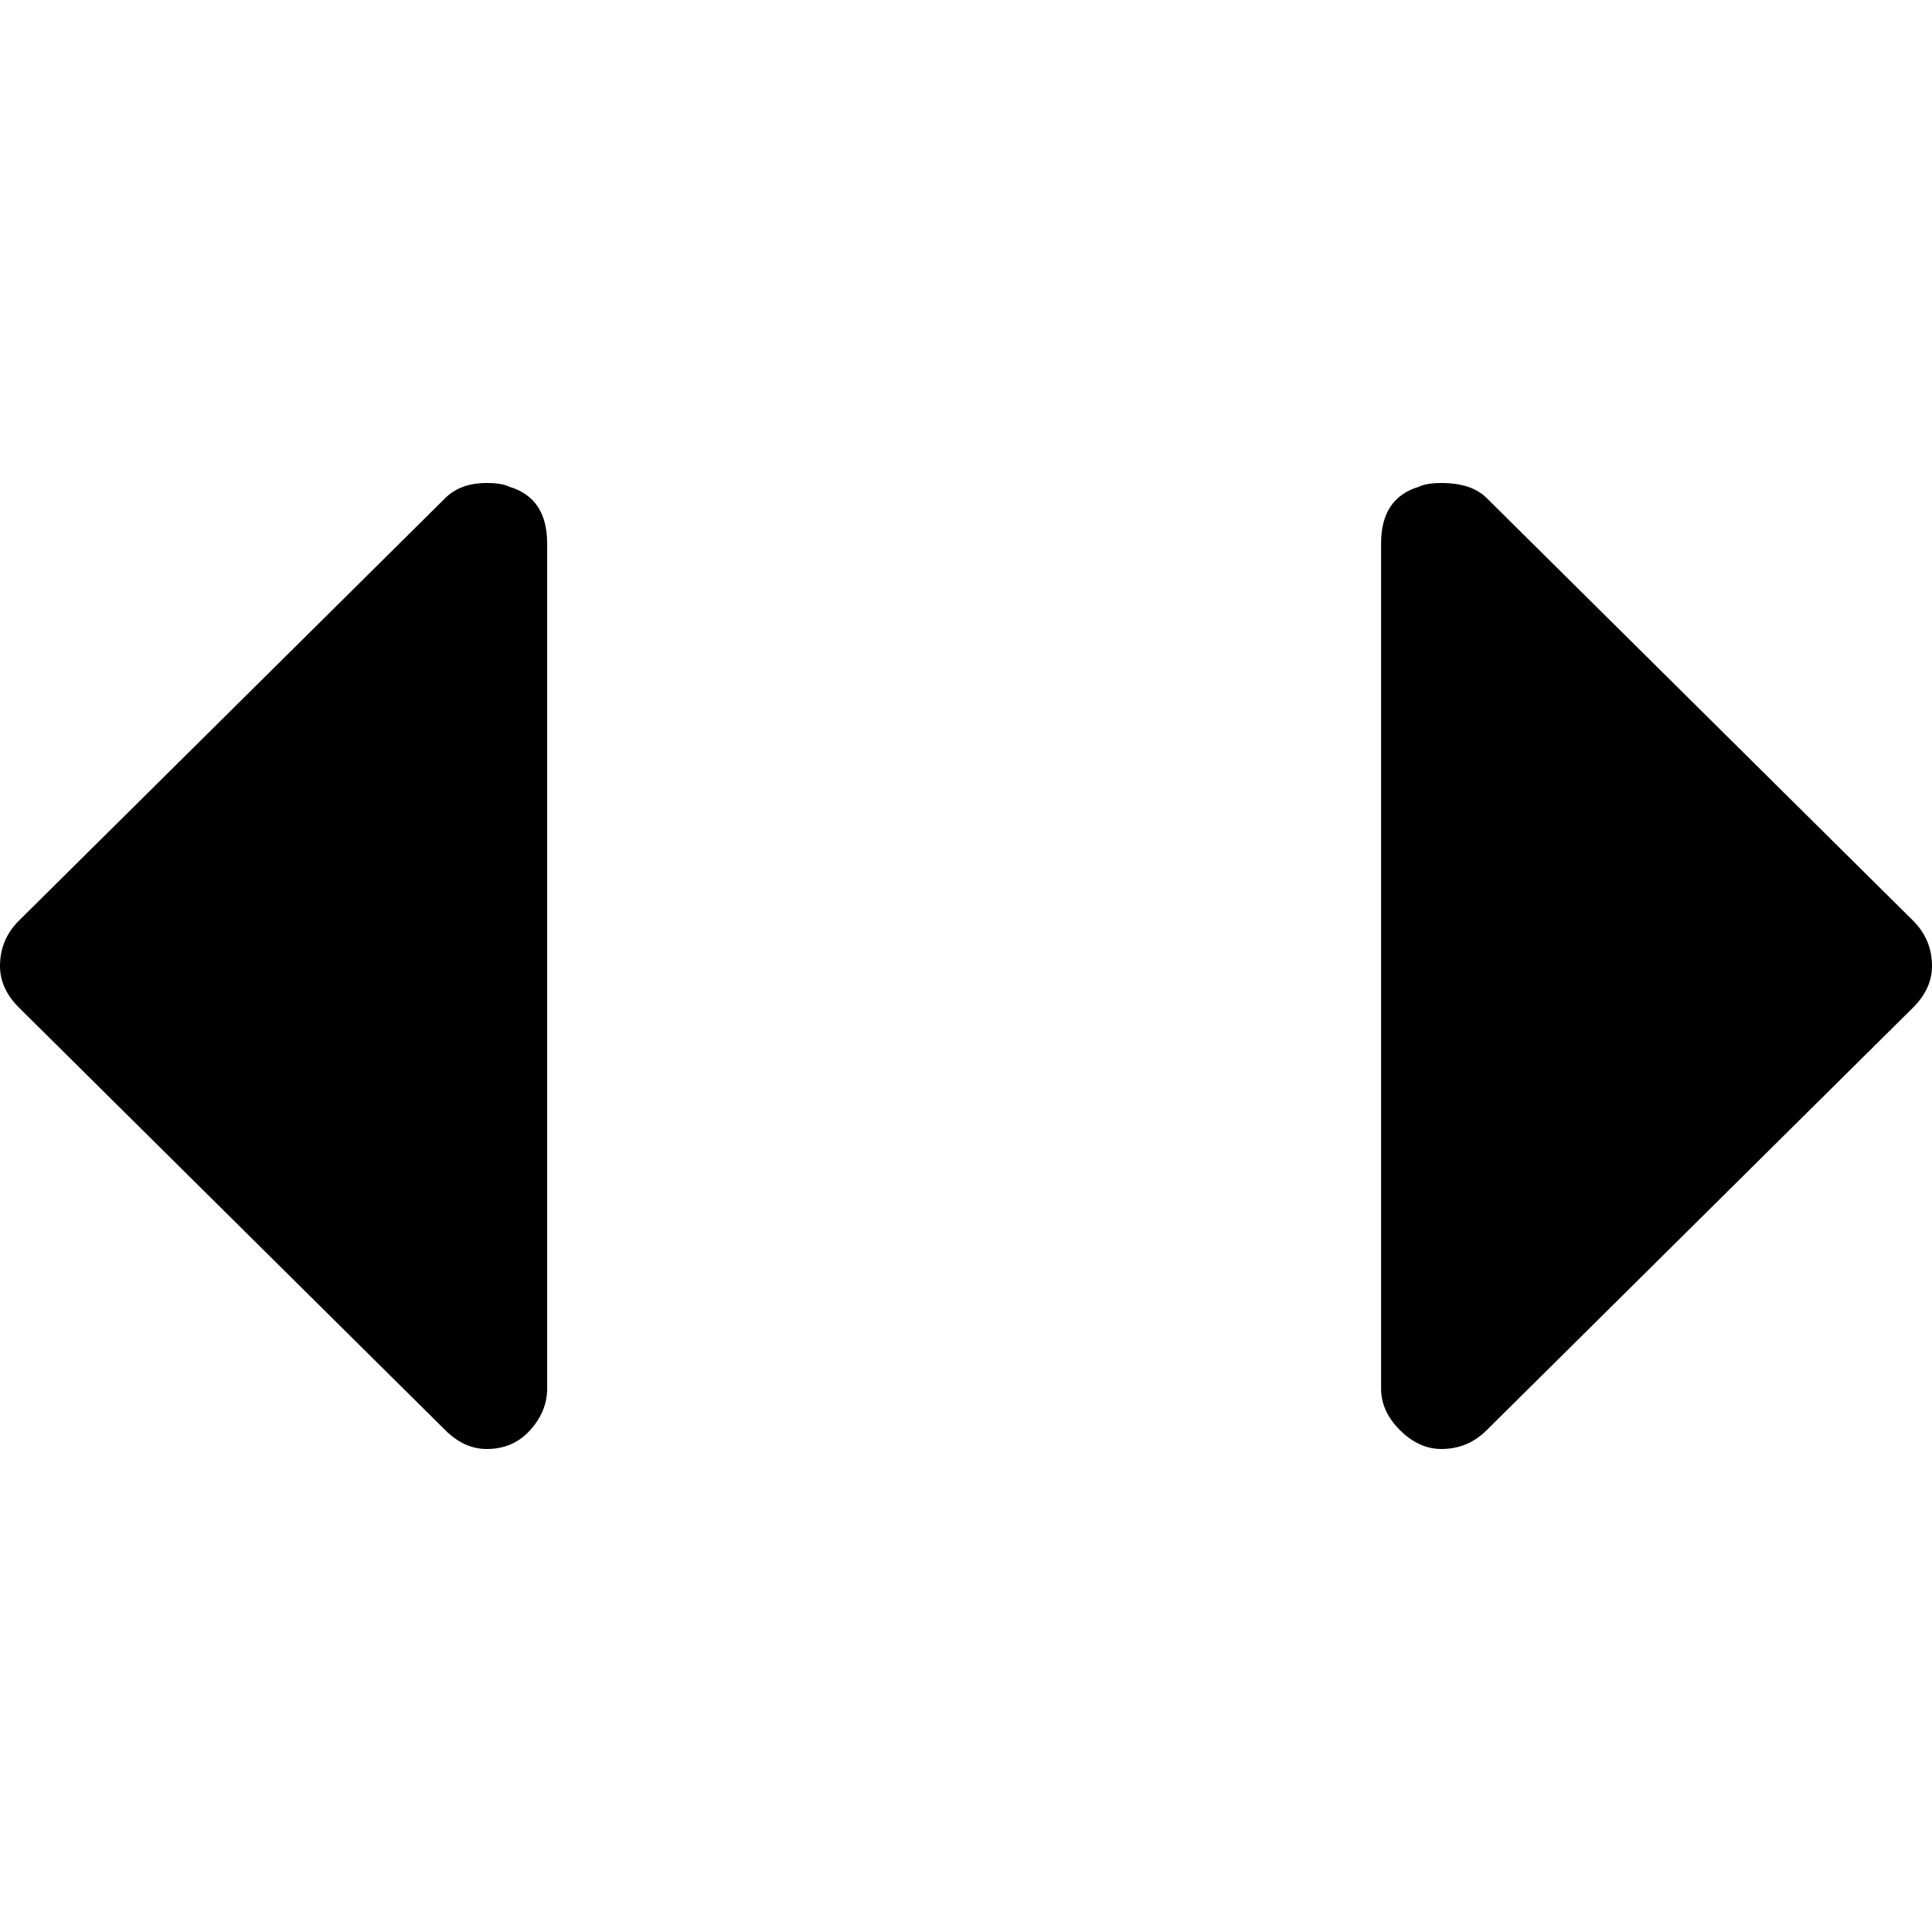 <svg xmlns="http://www.w3.org/2000/svg" viewBox="0 0 512 512">
	<path d="M507 244q5 5 5 12 0 6-5 11L394 379q-5 5-12 5-6 0-11-5t-5-11V144q0-12 10-15 2-1 6-1 8 0 12 4zM135 129q10 3 10 15v224q0 6-4.5 11t-11.5 5q-6 0-11-5L5 267q-5-5-5-11 0-7 5-12l113-112q4-4 11-4 4 0 6 1z"/>
</svg>